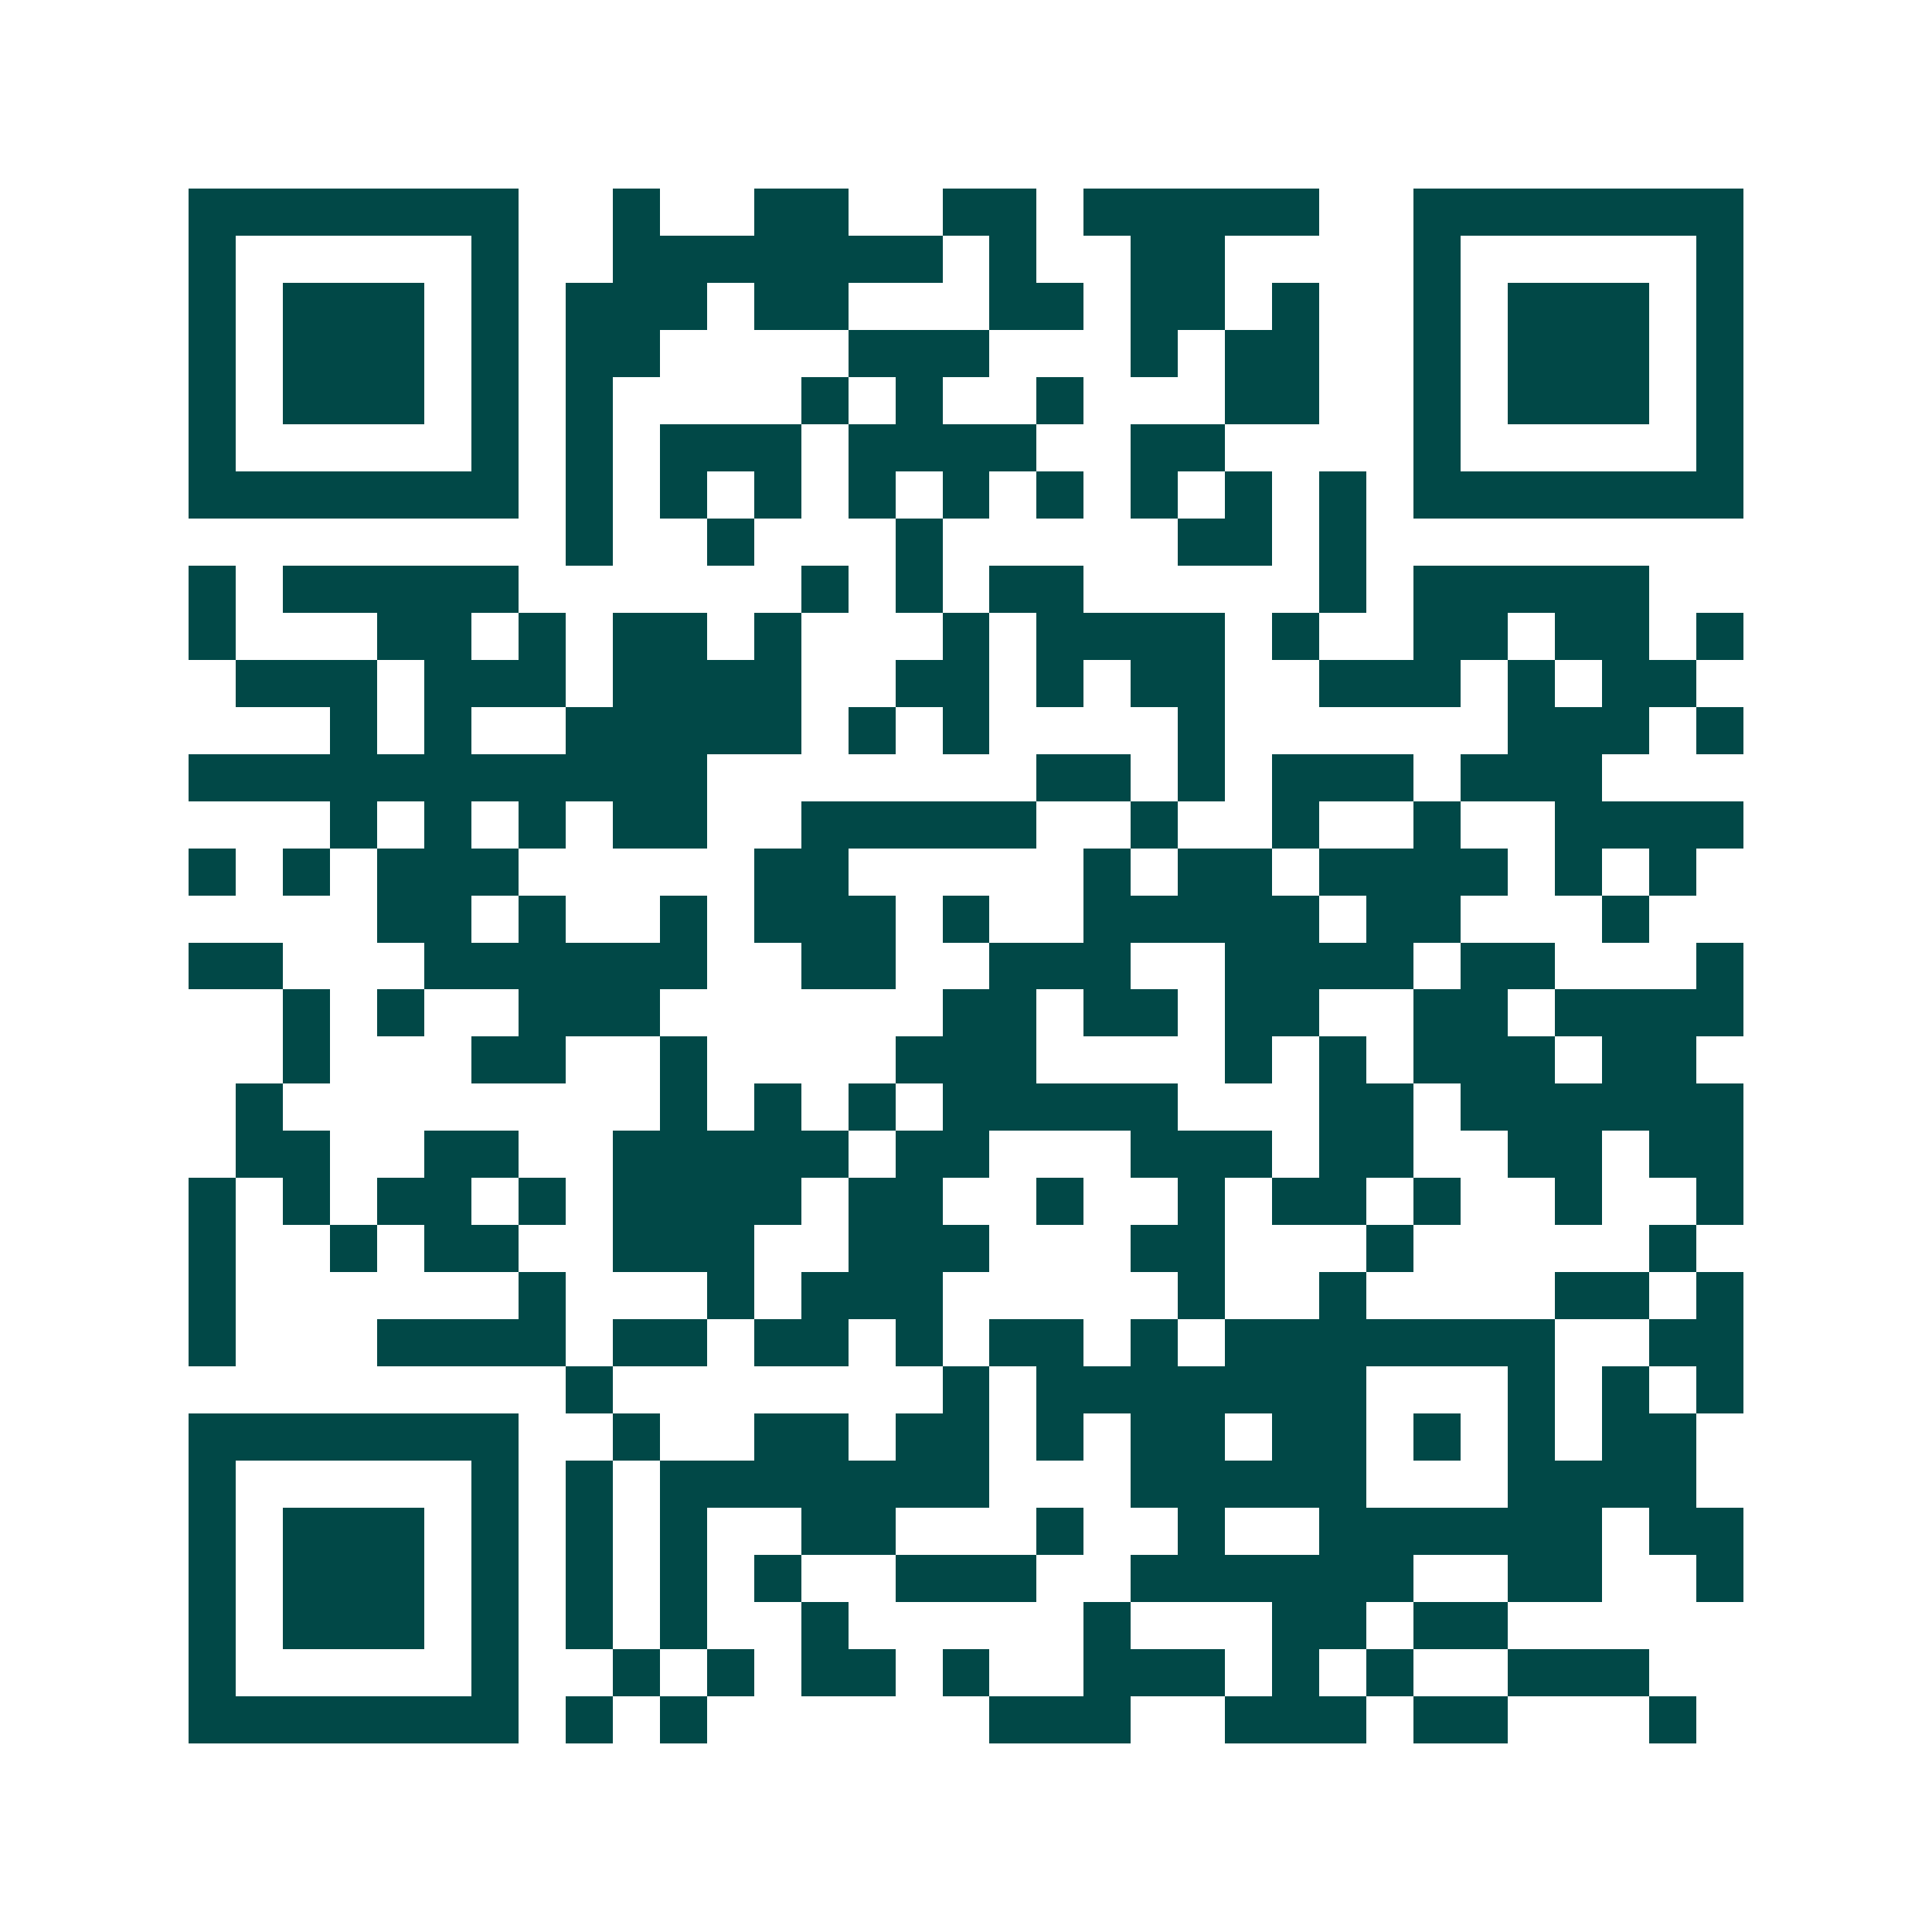 <svg xmlns="http://www.w3.org/2000/svg" width="200" height="200" viewBox="0 0 41 41" shape-rendering="crispEdges"><path fill="#ffffff" d="M0 0h41v41H0z"/><path stroke="#014847" d="M4 4.5h7m2 0h1m2 0h2m2 0h2m1 0h5m2 0h7M4 5.5h1m5 0h1m2 0h7m1 0h1m2 0h2m4 0h1m5 0h1M4 6.5h1m1 0h3m1 0h1m1 0h3m1 0h2m3 0h2m1 0h2m1 0h1m2 0h1m1 0h3m1 0h1M4 7.5h1m1 0h3m1 0h1m1 0h2m4 0h3m3 0h1m1 0h2m2 0h1m1 0h3m1 0h1M4 8.5h1m1 0h3m1 0h1m1 0h1m4 0h1m1 0h1m2 0h1m3 0h2m2 0h1m1 0h3m1 0h1M4 9.5h1m5 0h1m1 0h1m1 0h3m1 0h4m2 0h2m4 0h1m5 0h1M4 10.5h7m1 0h1m1 0h1m1 0h1m1 0h1m1 0h1m1 0h1m1 0h1m1 0h1m1 0h1m1 0h7M12 11.5h1m2 0h1m3 0h1m5 0h2m1 0h1M4 12.5h1m1 0h5m6 0h1m1 0h1m1 0h2m5 0h1m1 0h5M4 13.5h1m3 0h2m1 0h1m1 0h2m1 0h1m3 0h1m1 0h4m1 0h1m2 0h2m1 0h2m1 0h1M5 14.5h3m1 0h3m1 0h4m2 0h2m1 0h1m1 0h2m2 0h3m1 0h1m1 0h2M7 15.5h1m1 0h1m2 0h5m1 0h1m1 0h1m4 0h1m6 0h3m1 0h1M4 16.5h11m7 0h2m1 0h1m1 0h3m1 0h3M7 17.5h1m1 0h1m1 0h1m1 0h2m2 0h5m2 0h1m2 0h1m2 0h1m2 0h4M4 18.5h1m1 0h1m1 0h3m5 0h2m5 0h1m1 0h2m1 0h4m1 0h1m1 0h1M8 19.5h2m1 0h1m2 0h1m1 0h3m1 0h1m2 0h5m1 0h2m3 0h1M4 20.5h2m3 0h6m2 0h2m2 0h3m2 0h4m1 0h2m3 0h1M6 21.5h1m1 0h1m2 0h3m6 0h2m1 0h2m1 0h2m2 0h2m1 0h4M6 22.5h1m3 0h2m2 0h1m4 0h3m4 0h1m1 0h1m1 0h3m1 0h2M5 23.5h1m8 0h1m1 0h1m1 0h1m1 0h5m3 0h2m1 0h6M5 24.5h2m2 0h2m2 0h5m1 0h2m3 0h3m1 0h2m2 0h2m1 0h2M4 25.5h1m1 0h1m1 0h2m1 0h1m1 0h4m1 0h2m2 0h1m2 0h1m1 0h2m1 0h1m2 0h1m2 0h1M4 26.5h1m2 0h1m1 0h2m2 0h3m2 0h3m3 0h2m3 0h1m5 0h1M4 27.5h1m6 0h1m3 0h1m1 0h3m5 0h1m2 0h1m4 0h2m1 0h1M4 28.5h1m3 0h4m1 0h2m1 0h2m1 0h1m1 0h2m1 0h1m1 0h7m2 0h2M12 29.5h1m7 0h1m1 0h7m3 0h1m1 0h1m1 0h1M4 30.5h7m2 0h1m2 0h2m1 0h2m1 0h1m1 0h2m1 0h2m1 0h1m1 0h1m1 0h2M4 31.5h1m5 0h1m1 0h1m1 0h7m3 0h5m3 0h4M4 32.5h1m1 0h3m1 0h1m1 0h1m1 0h1m2 0h2m3 0h1m2 0h1m2 0h6m1 0h2M4 33.5h1m1 0h3m1 0h1m1 0h1m1 0h1m1 0h1m2 0h3m2 0h6m2 0h2m2 0h1M4 34.5h1m1 0h3m1 0h1m1 0h1m1 0h1m2 0h1m5 0h1m3 0h2m1 0h2M4 35.5h1m5 0h1m2 0h1m1 0h1m1 0h2m1 0h1m2 0h3m1 0h1m1 0h1m2 0h3M4 36.5h7m1 0h1m1 0h1m6 0h3m2 0h3m1 0h2m3 0h1"/></svg>

